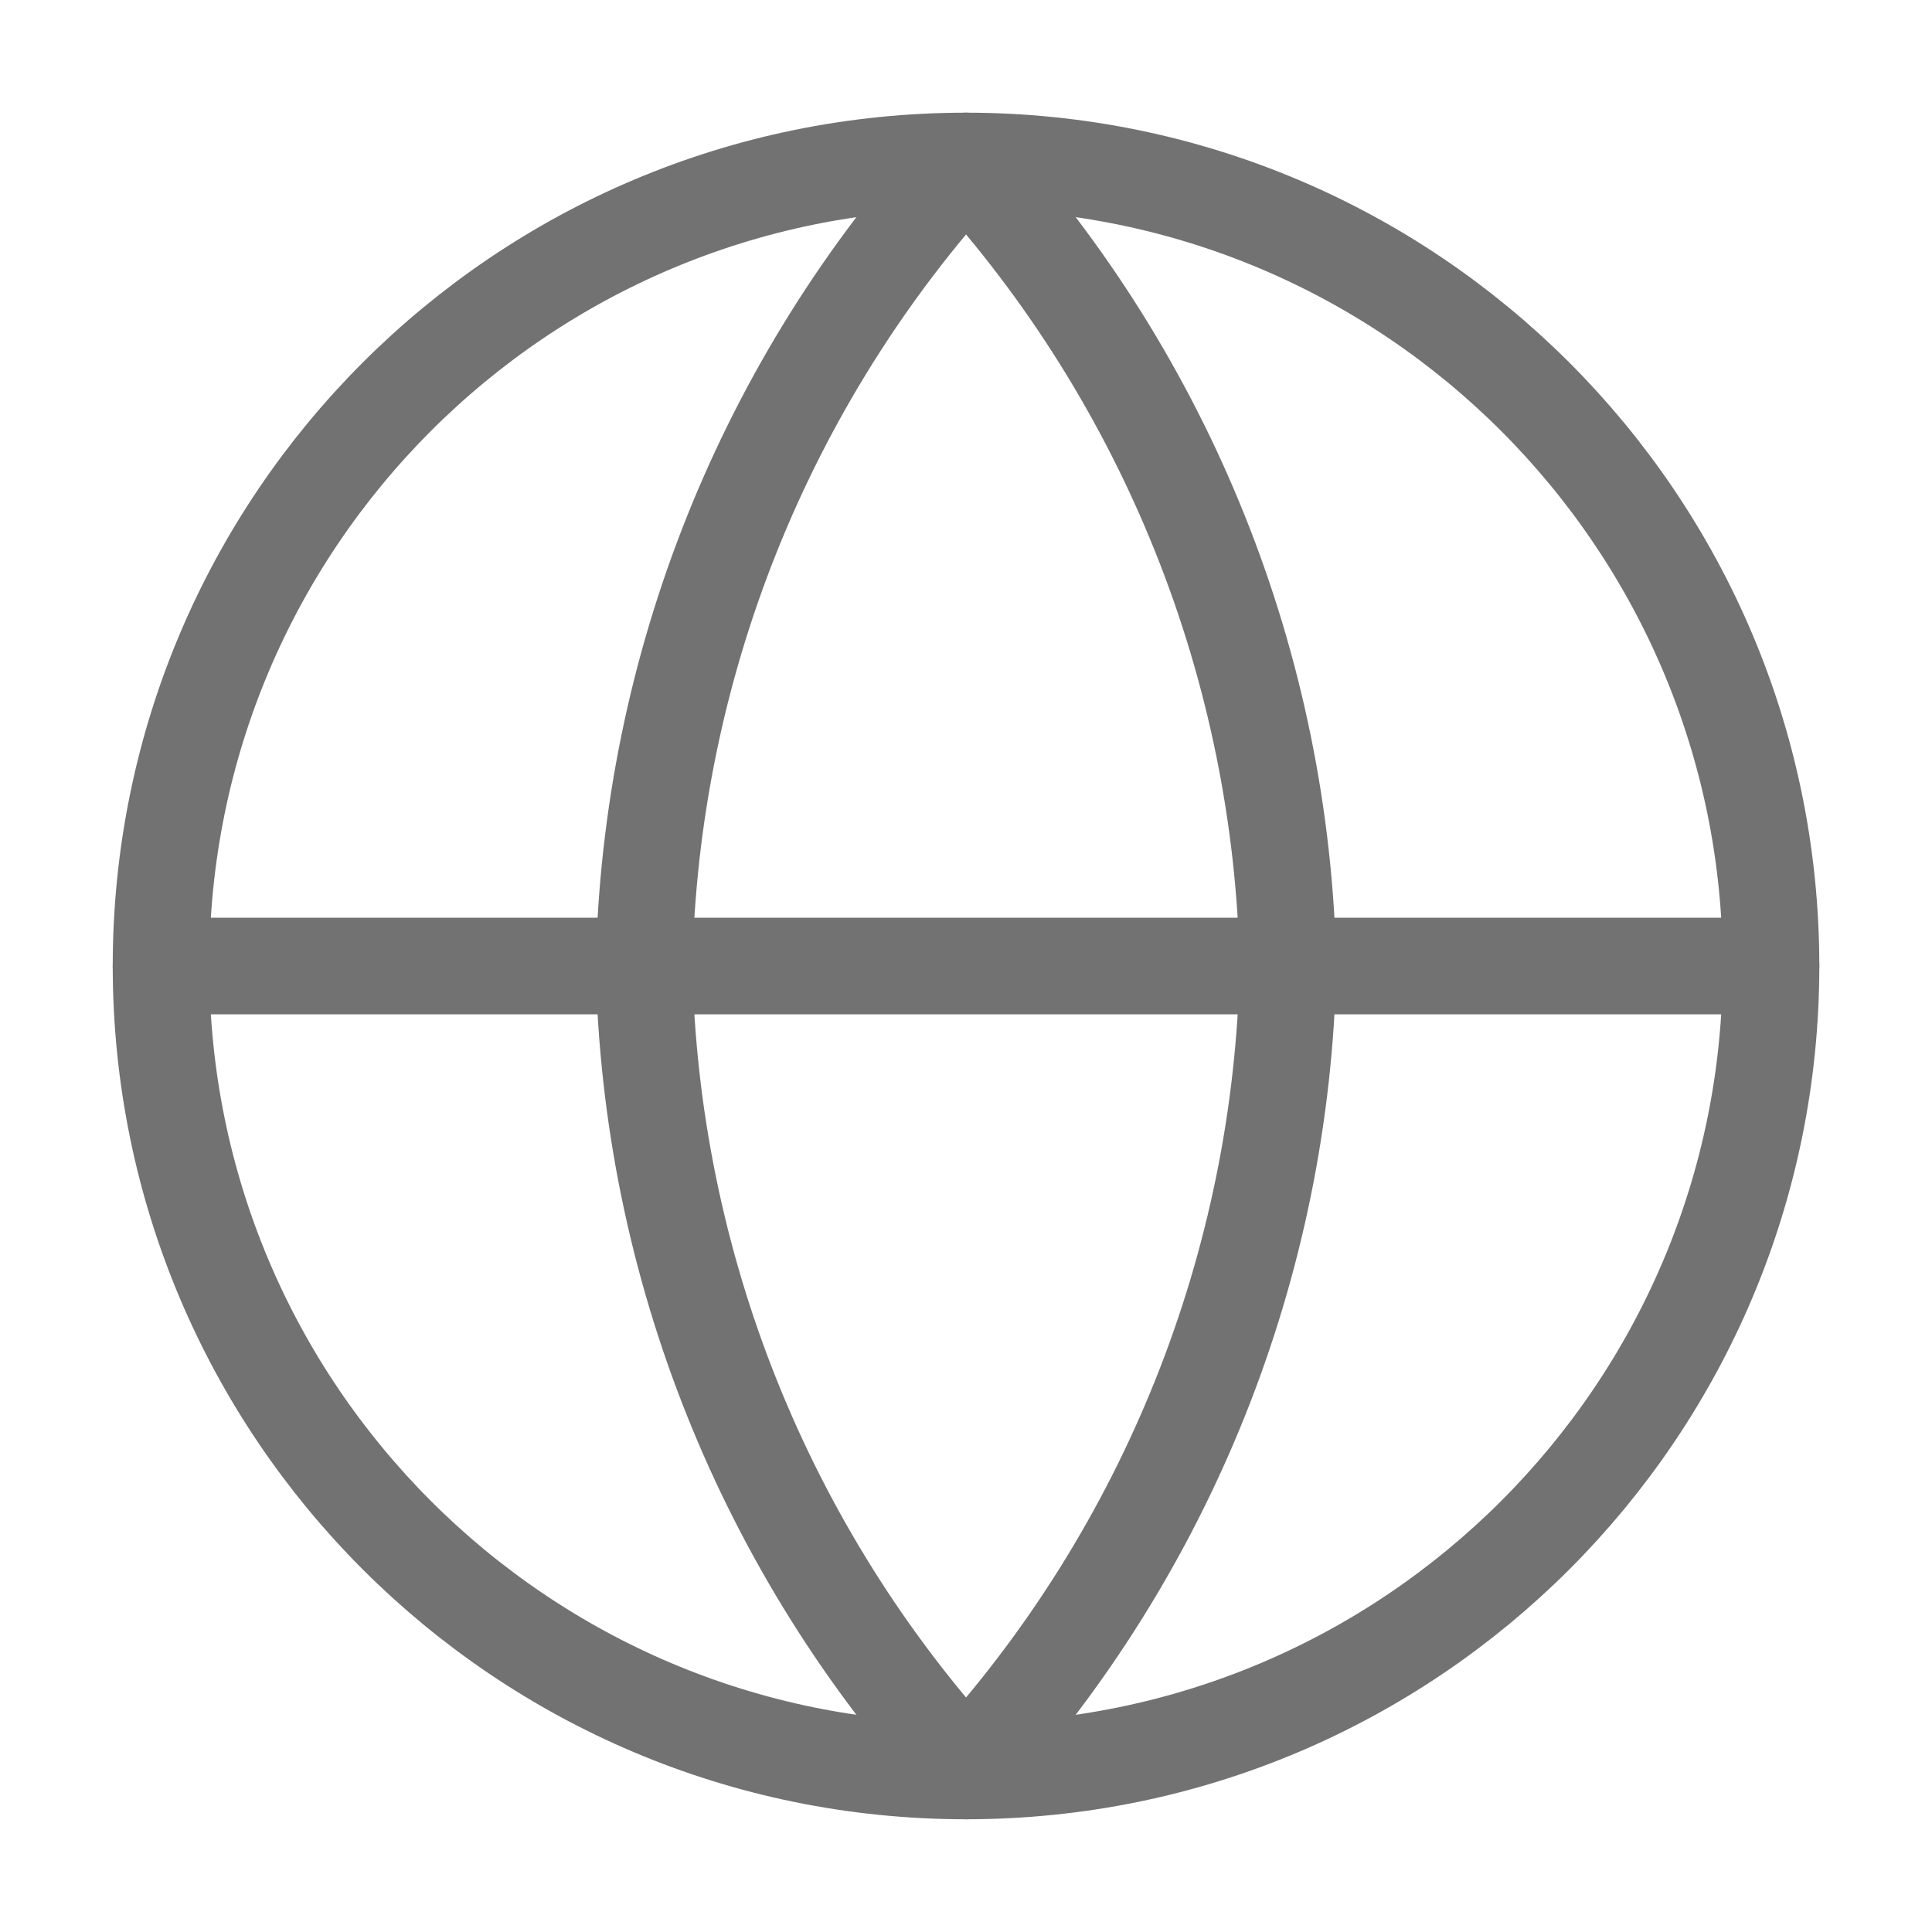 <svg width="40" height="40" viewBox="0 0 40 40" fill="none" xmlns="http://www.w3.org/2000/svg">
<path fill-rule="evenodd" clip-rule="evenodd" d="M20.001 36.666C29.205 36.666 36.667 29.204 36.667 20C36.667 10.795 29.205 3.333 20.001 3.333C10.796 3.333 3.334 10.795 3.334 20C3.334 29.204 10.796 36.666 20.001 36.666Z" stroke="#727272" stroke-width="2" stroke-linecap="round" stroke-linejoin="round"/>
<path d="M3.334 20H36.667" stroke="#727272" stroke-width="2" stroke-linecap="round" stroke-linejoin="round"/>
<path fill-rule="evenodd" clip-rule="evenodd" d="M20.001 3.333C24.169 7.897 26.539 13.82 26.667 20C26.539 26.18 24.169 32.102 20.001 36.666C15.832 32.102 13.463 26.18 13.334 20C13.463 13.82 15.832 7.897 20.001 3.333V3.333Z" stroke="#727272" stroke-width="2" stroke-linecap="round" stroke-linejoin="round"/>
</svg>
